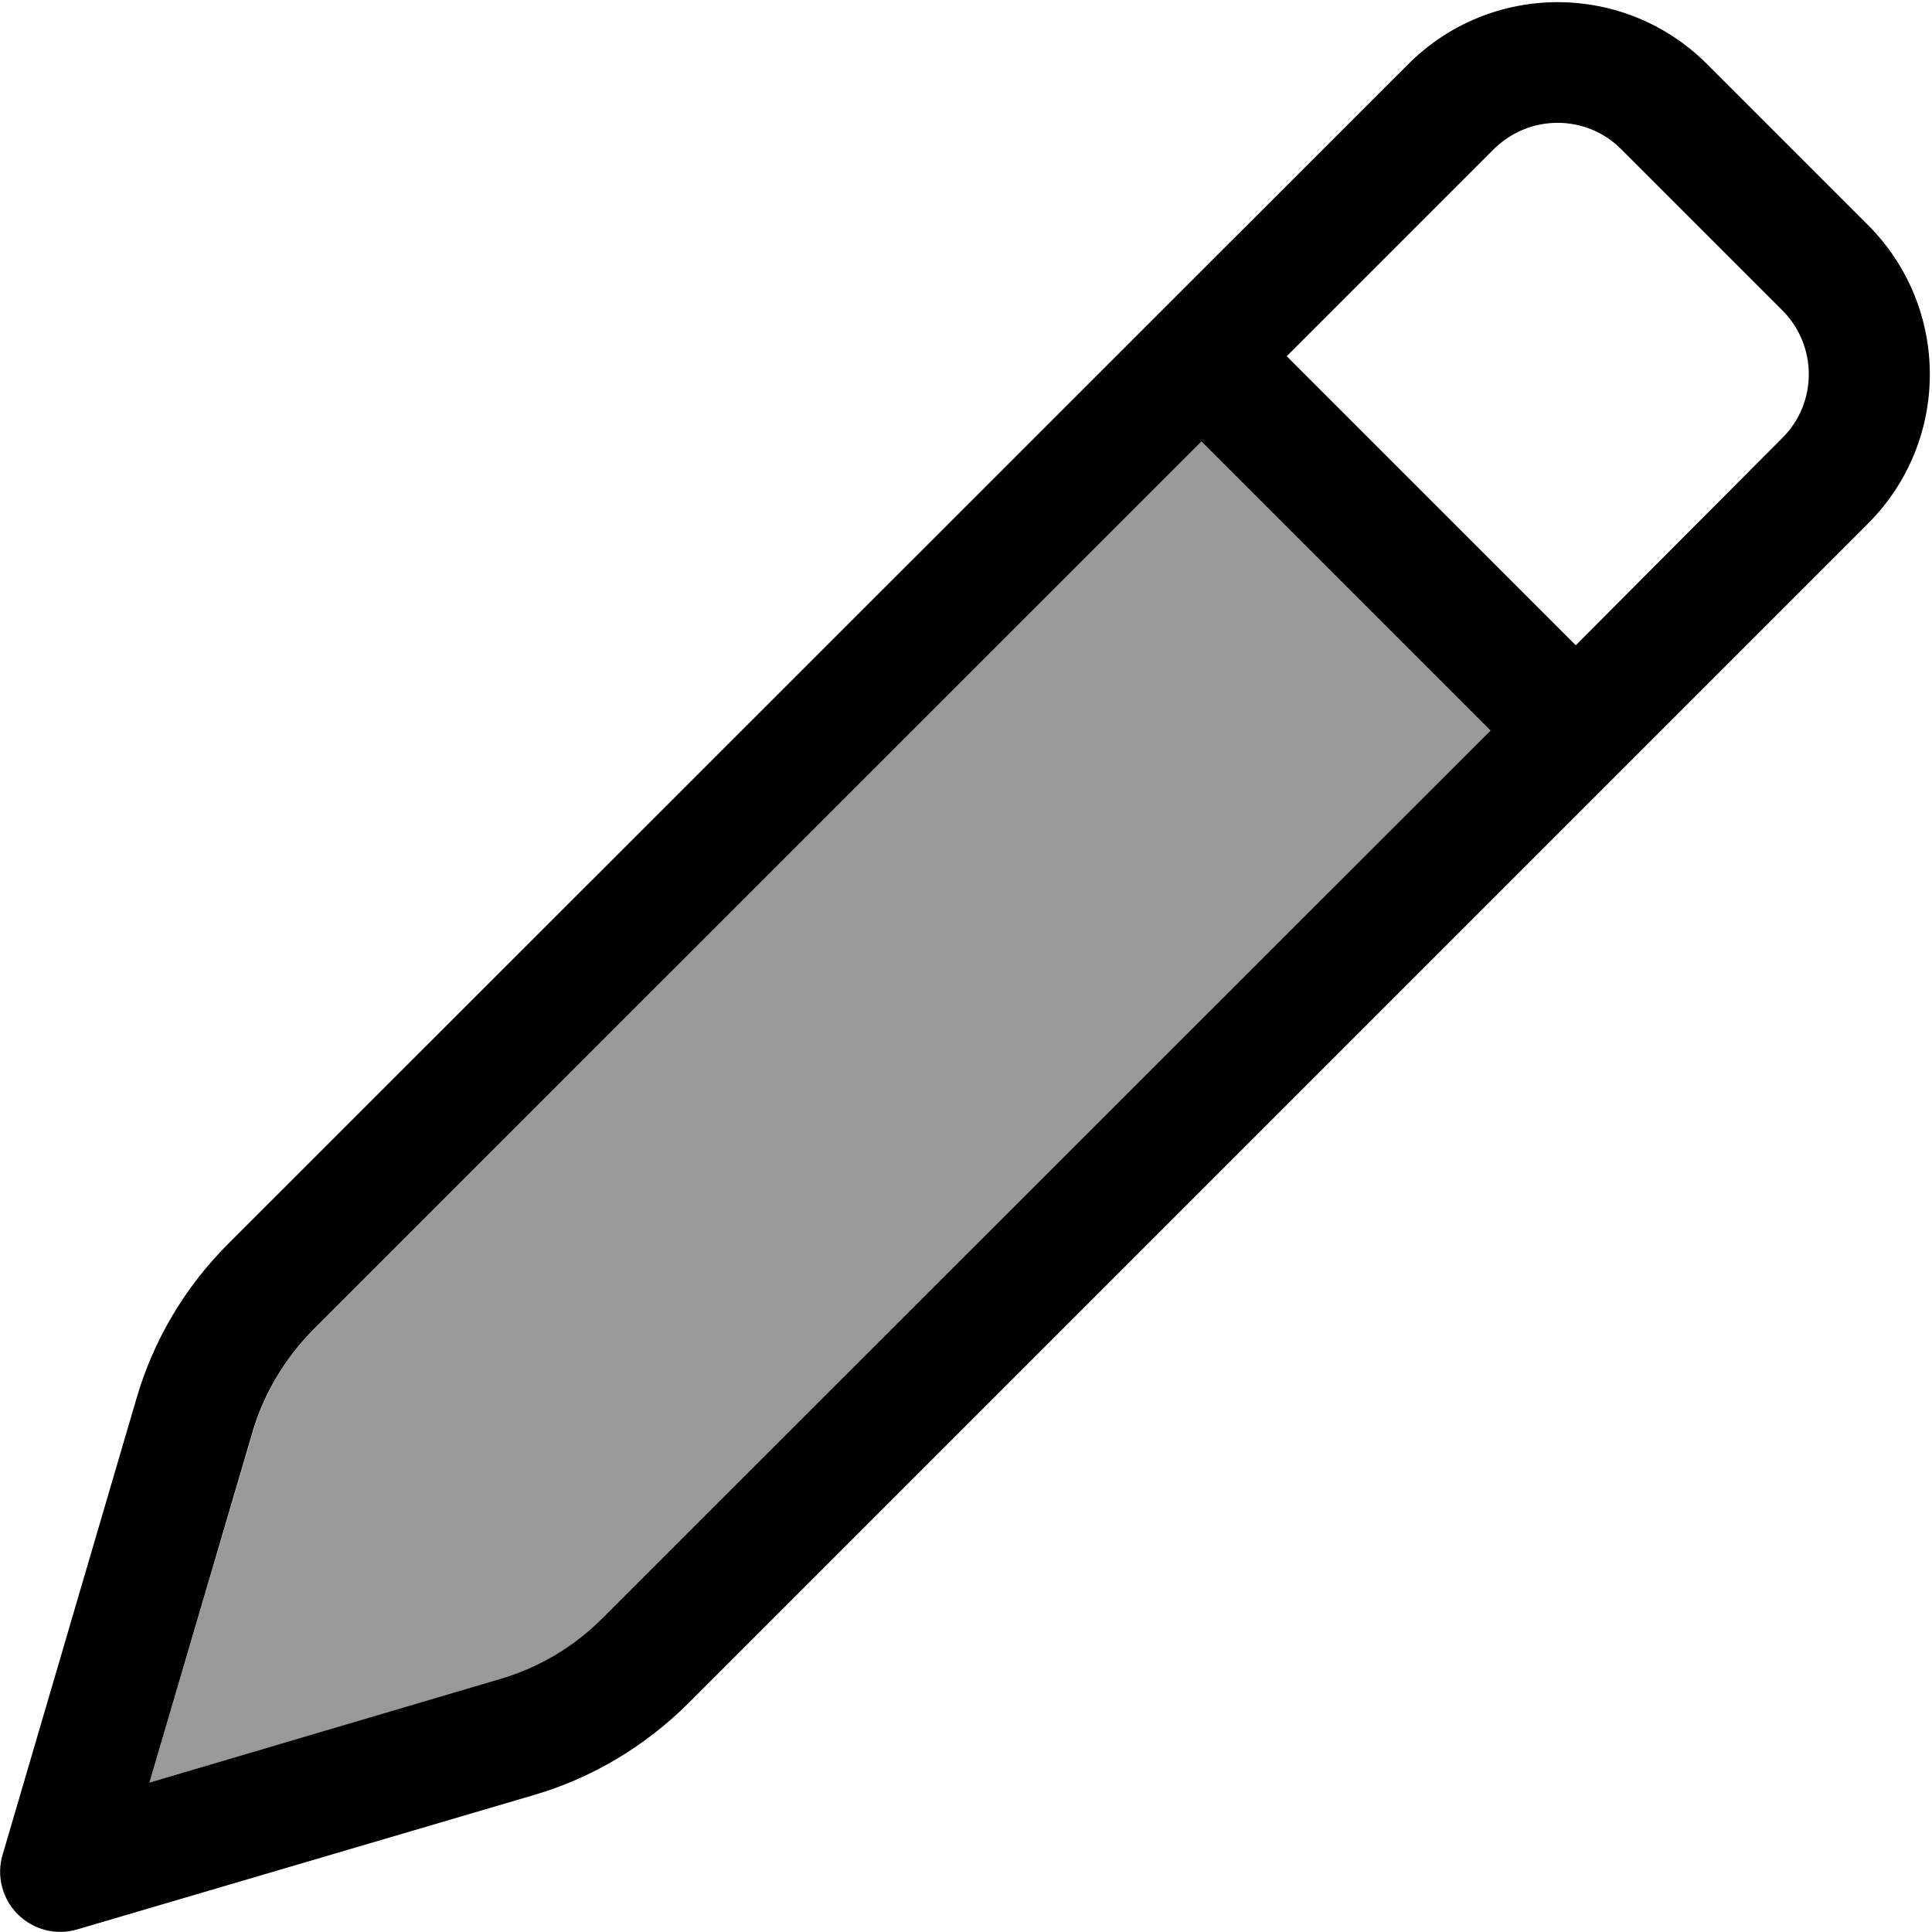 <svg xmlns="http://www.w3.org/2000/svg" viewBox="0 0 512 512"><!--! Font Awesome Pro 6.7.2 by @fontawesome - https://fontawesome.com License - https://fontawesome.com/license (Commercial License) Copyright 2024 Fonticons, Inc. --><defs><style>.fa-secondary{opacity:.4}</style></defs><path class="fa-secondary" d="M39.6 472.4l92.8-27.3c10.3-3 19.6-8.6 27.2-16.1L395 193.6 318.4 117 83.1 352.4c-7.6 7.6-13.1 16.9-16.1 27.2L39.6 472.4z"/><path class="fa-primary" d="M395.8 39.6c9.4-9.4 24.6-9.4 33.9 0l42.6 42.6c9.4 9.4 9.4 24.6 0 33.9L417.6 171 341 94.4l54.8-54.8zM318.4 117L395 193.6 159.6 428.9c-7.6 7.6-16.9 13.1-27.2 16.1L39.6 472.4l27.3-92.8c3-10.3 8.6-19.6 16.1-27.2L318.4 117zM452.4 17c-21.9-21.9-57.3-21.9-79.2 0L60.4 329.7c-11.4 11.4-19.7 25.4-24.2 40.8L.7 491.5c-1.7 5.6-.1 11.7 4 15.8s10.2 5.7 15.8 4l121-35.6c15.4-4.5 29.4-12.9 40.8-24.2L495 138.8c21.9-21.9 21.9-57.3 0-79.2L452.4 17z"/></svg>